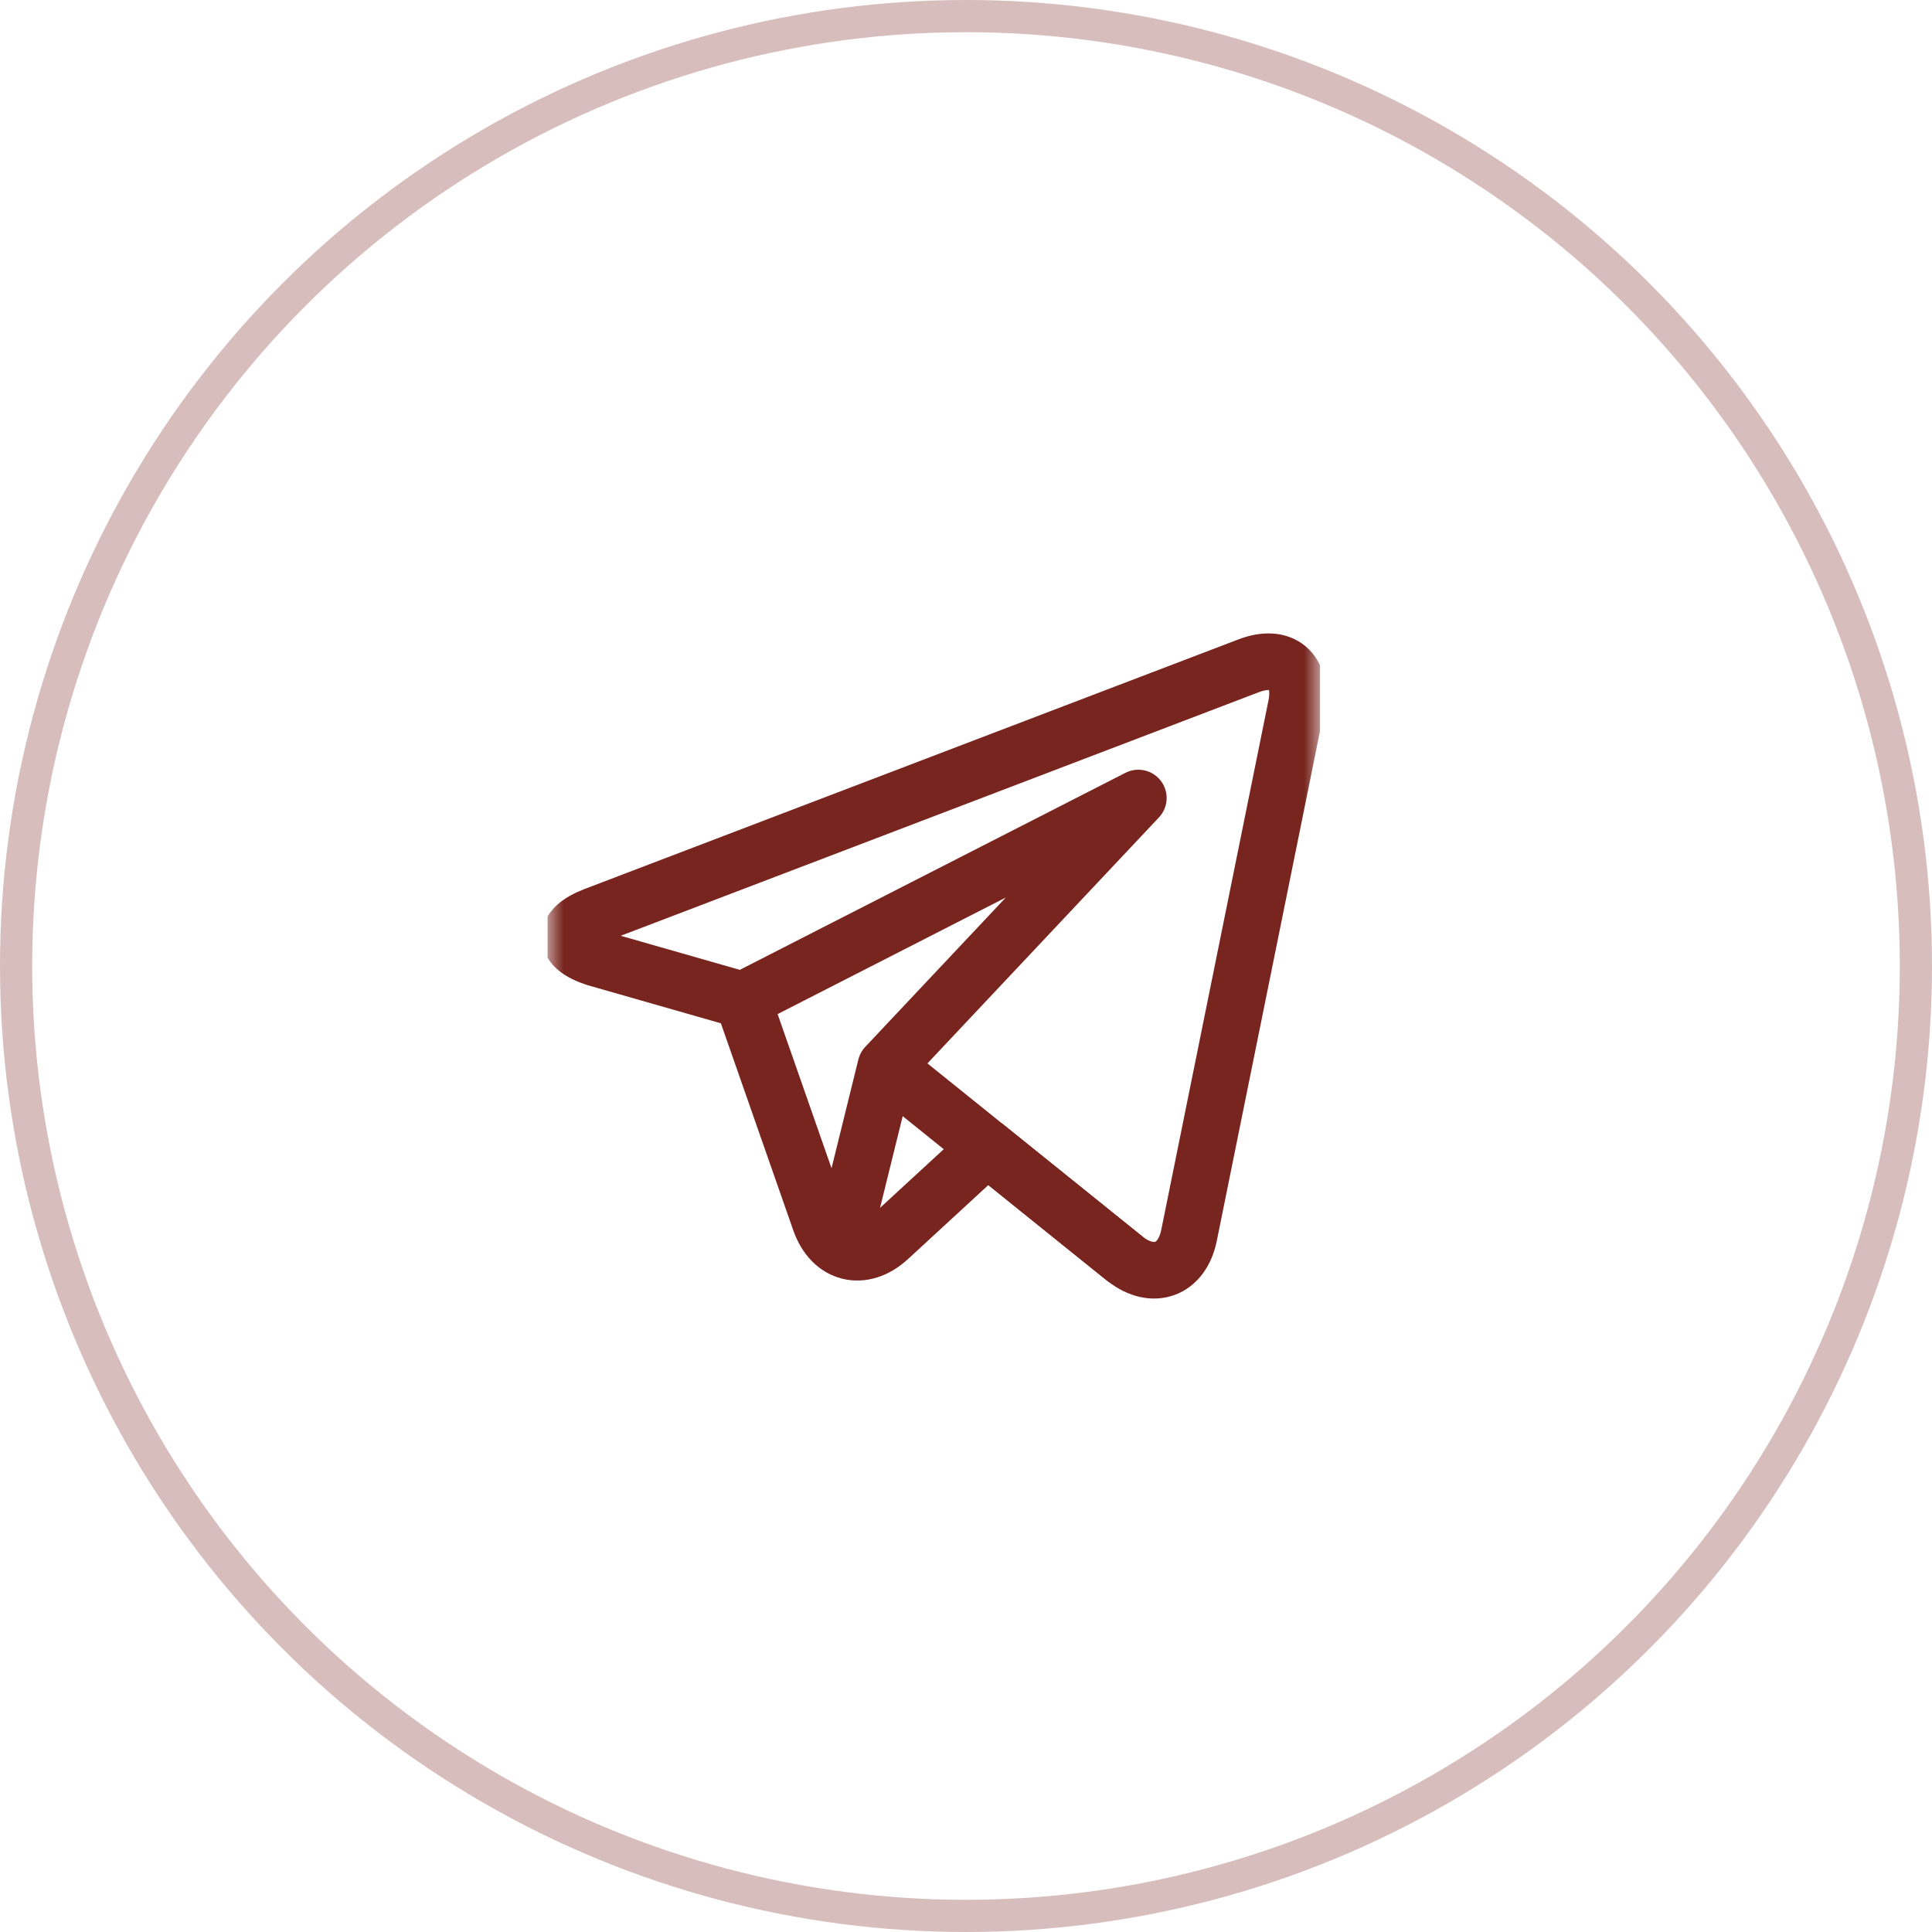<svg xmlns="http://www.w3.org/2000/svg" width="60" height="60" viewBox="0 0 60 60" fill="none"><g clip-path="url(#clip0_27_287)"><mask id="mask0_27_287" style="mask-type:luminance" maskUnits="userSpaceOnUse" x="17" y="17" width="24" height="25"><path d="M17 18H41V42H17V18Z" fill="white"></path></mask><g mask="url(#mask0_27_287)"><path d="M38.78 20.676L18.465 28.431C17.435 28.824 17.452 29.419 18.503 29.754L23.067 31.06L25.466 37.92C25.83 38.961 26.791 39.202 27.603 38.455L30.655 35.644L34.944 39.098C35.816 39.774 36.708 39.443 36.927 38.362L40.255 21.926C40.474 20.845 39.81 20.283 38.78 20.676Z" stroke="#79251F" stroke-width="1.758" stroke-miterlimit="10" stroke-linecap="round" stroke-linejoin="round"></path><path d="M23.127 31.029L35.352 24.783L27.511 33.114L26.124 38.733" stroke="#79251F" stroke-width="1.758" stroke-miterlimit="10" stroke-linecap="round" stroke-linejoin="round"></path><path d="M27.549 33.144L34.906 39.068" stroke="#79251F" stroke-width="1.758" stroke-miterlimit="10" stroke-linecap="round" stroke-linejoin="round"></path></g></g><circle opacity="0.3" cx="30" cy="30" r="29.5" stroke="#79251F"></circle><defs><clipPath id="clip0_27_287"><rect width="24" height="24" fill="white" transform="translate(17 18)"></rect></clipPath></defs></svg>
